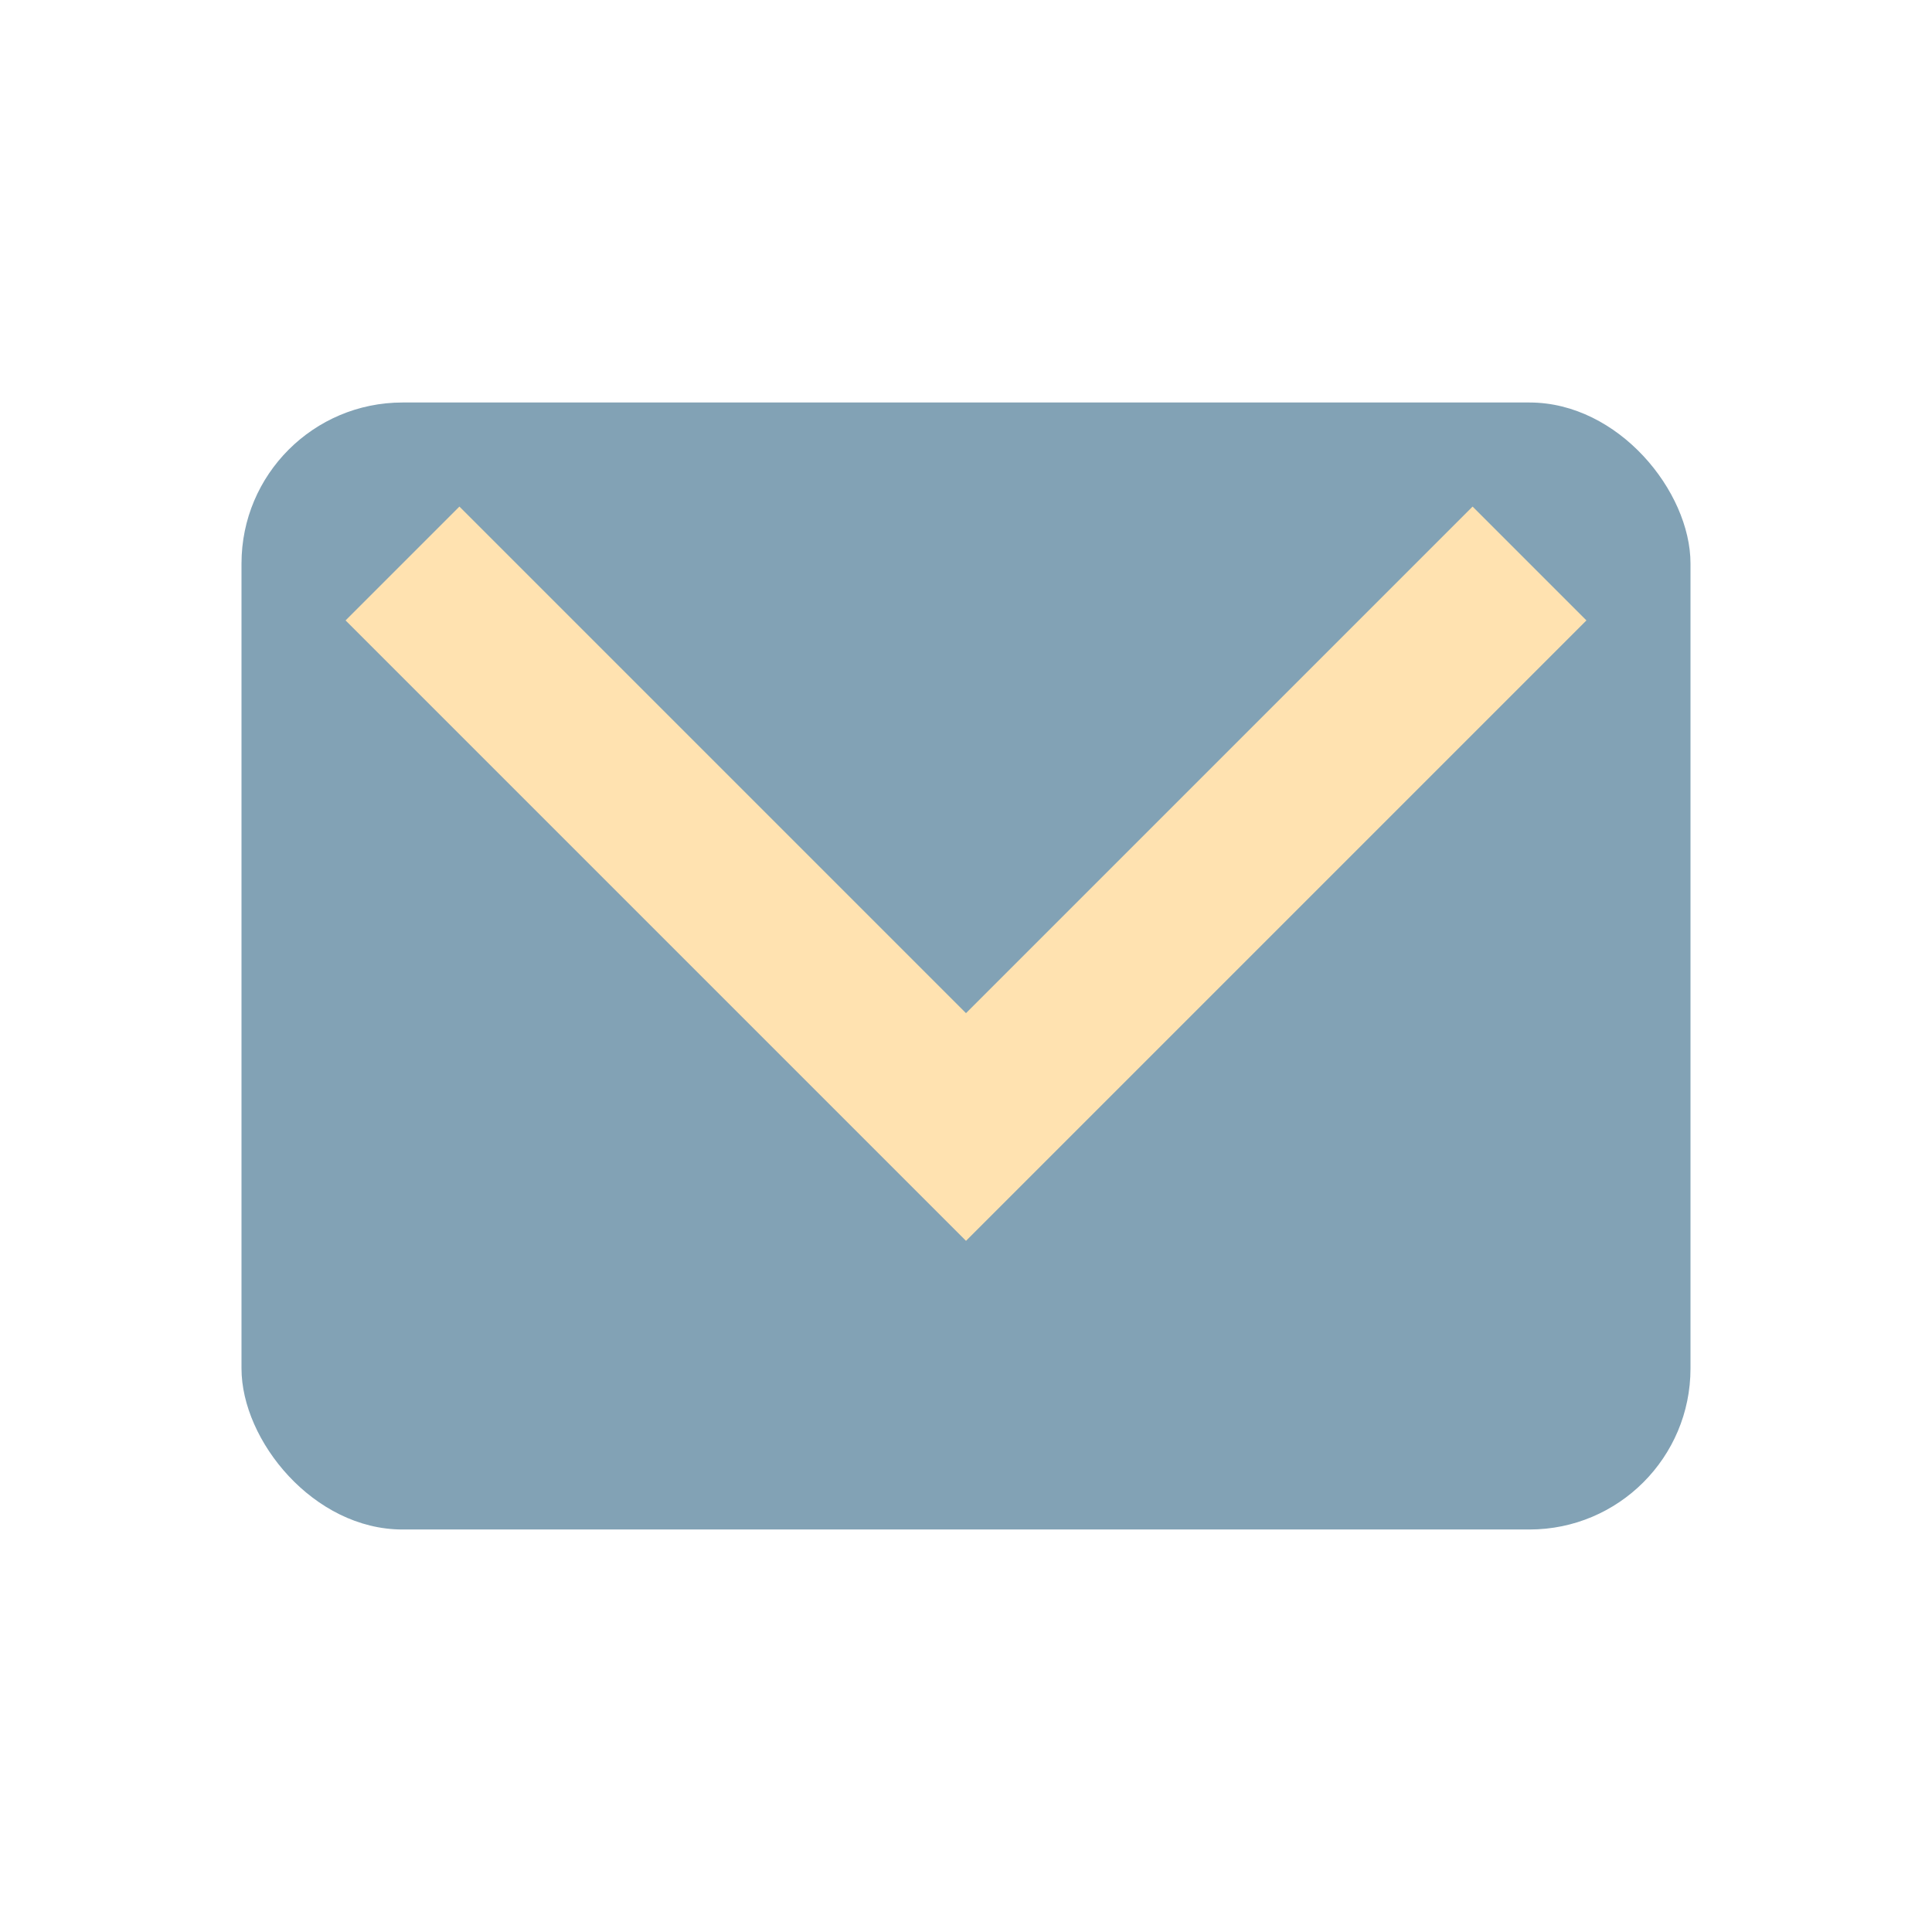 <?xml version="1.0" encoding="UTF-8"?>
<svg xmlns="http://www.w3.org/2000/svg" width="24" height="24" viewBox="0 0 24 24"><rect x="3" y="5" width="18" height="14" rx="2" fill="#82A2B5"/><path d="M5 7l7 7 7-7" fill="none" stroke="#FFE2B0" stroke-width="2"/></svg>